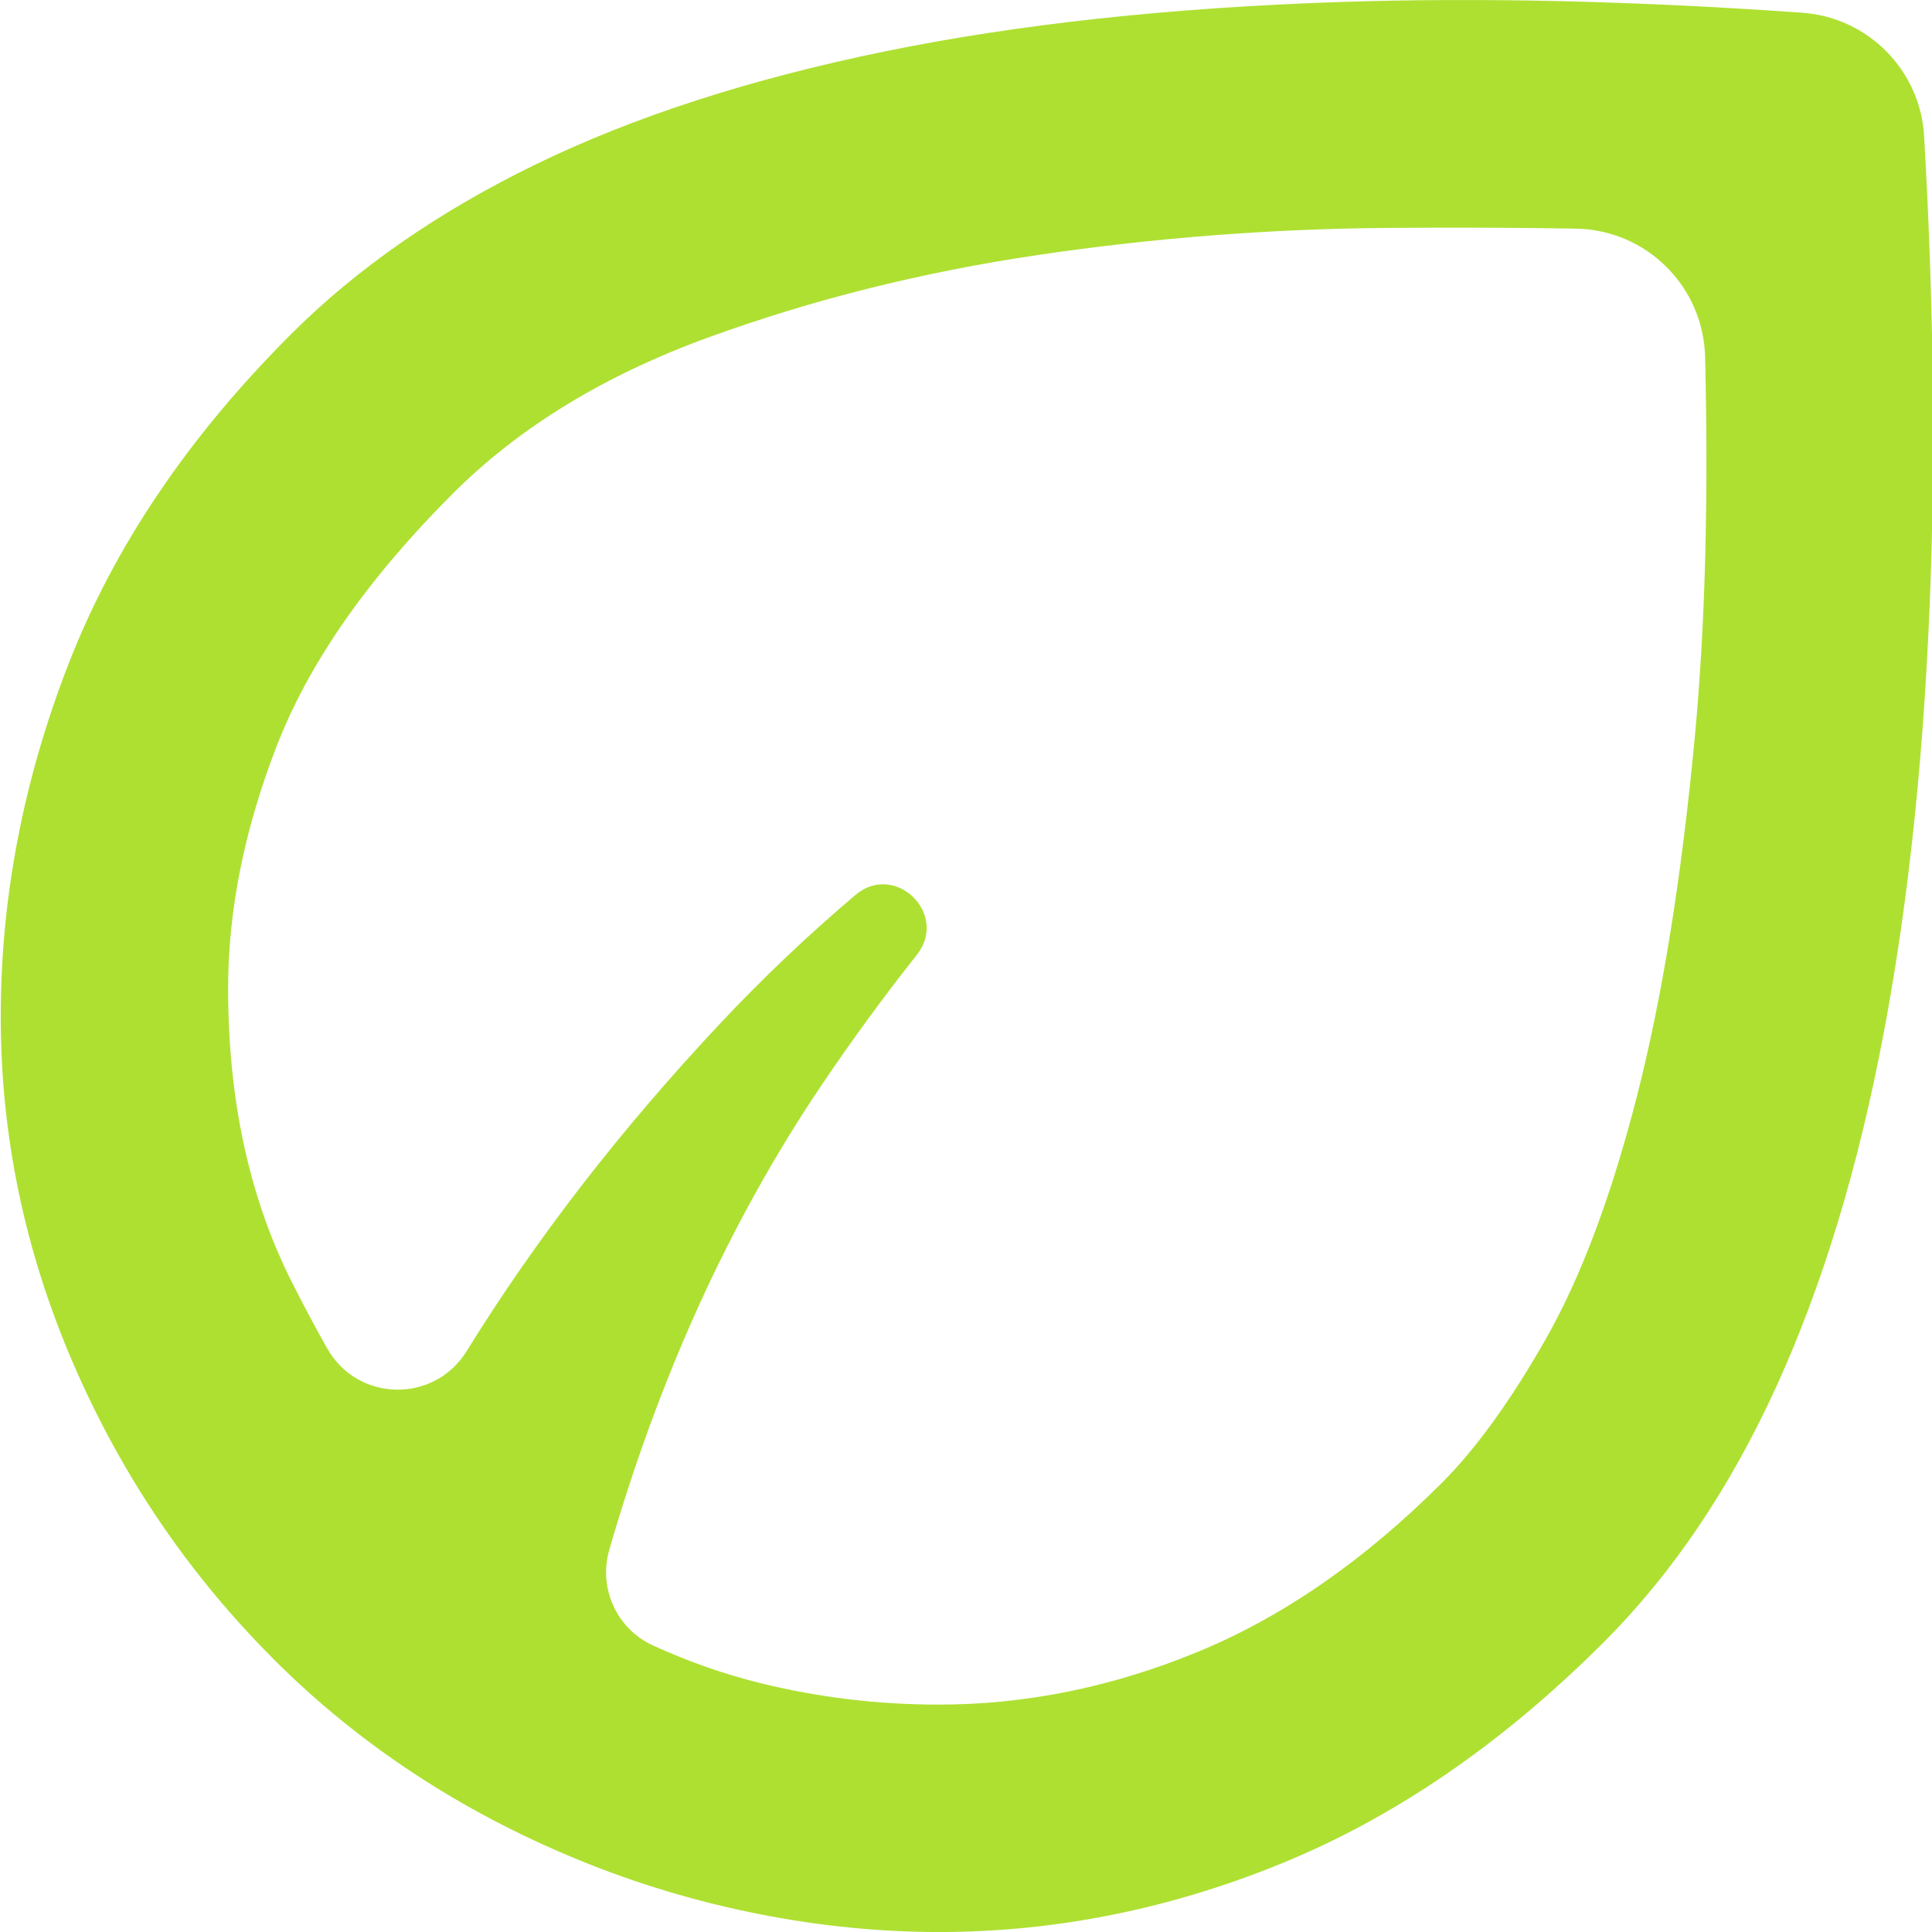 <?xml version="1.0" encoding="UTF-8"?> <svg xmlns="http://www.w3.org/2000/svg" id="Ebene_1" data-name="Ebene 1" viewBox="0 0 1000 1000"><defs><style> .cls-1 { fill: #aee032; } </style></defs><path class="cls-1" d="M141.62,858.76c-44.14-44.14-78.71-95.14-103.72-153.01C12.89,647.88.38,588.05.38,526.26s11.77-122.85,35.31-183.17c23.54-60.32,61.79-116.96,114.76-169.93,34.33-34.33,76.75-63.75,127.26-88.28,50.51-24.52,110.34-43.89,179.49-58.11,69.15-14.22,148.11-22.8,236.87-25.75,72.53-2.4,152.11-.55,238.72,5.56,34.12,2.41,61.19,29.77,63.14,63.92,4.66,81.34,5.8,157.24,3.42,227.72-2.94,87.29-11.03,166.01-24.28,236.14-13.24,70.13-31.88,131.43-55.91,183.91-24.03,52.47-53.7,96.37-89.01,131.68-51.98,51.98-107.16,89.99-165.52,114.02-58.36,24.03-117.95,36.05-178.76,36.05s-126.04-12.51-186.85-37.52c-60.81-25.01-113.29-59.59-157.42-103.72ZM315.34,802.32c-5.71,19.73,3.92,40.8,22.6,49.35,18.37,8.41,37.04,14.94,56,19.6,29.92,7.36,60.57,11.03,91.95,11.03,45.12,0,89.75-9.07,133.88-27.22,44.14-18.15,86.31-47.33,126.53-87.54,17.66-17.66,35.56-42.42,53.7-74.3,18.15-31.88,33.84-73.56,47.08-125.06,13.24-51.49,23.29-113.78,30.16-186.85,5.36-57.01,7.13-122.53,5.32-196.56-.89-36.46-30.29-65.79-66.75-66.42-30.7-.53-63.43-.66-98.2-.37-60.32.49-120.4,5.15-180.23,13.98-59.83,8.83-116.72,23.05-170.67,42.67-53.95,19.62-98.08,46.59-132.41,80.92-44.14,44.14-74.54,87.78-91.22,130.94-16.67,43.16-25.01,84.84-25.01,125.06,0,57.87,11.03,108.63,33.1,152.27,6.3,12.46,12.38,23.86,18.24,34.2,15.73,27.76,55.31,28.49,72.1,1.35,36.08-58.31,79.78-114.79,131.08-169.44,22.18-23.62,45.57-45.85,70.17-66.69,20.55-17.4,48.51,9.89,31.79,30.99-17.39,21.96-33.97,44.64-49.73,68.06-46.86,69.64-83.36,149.64-109.5,240.01Z"></path></svg> 